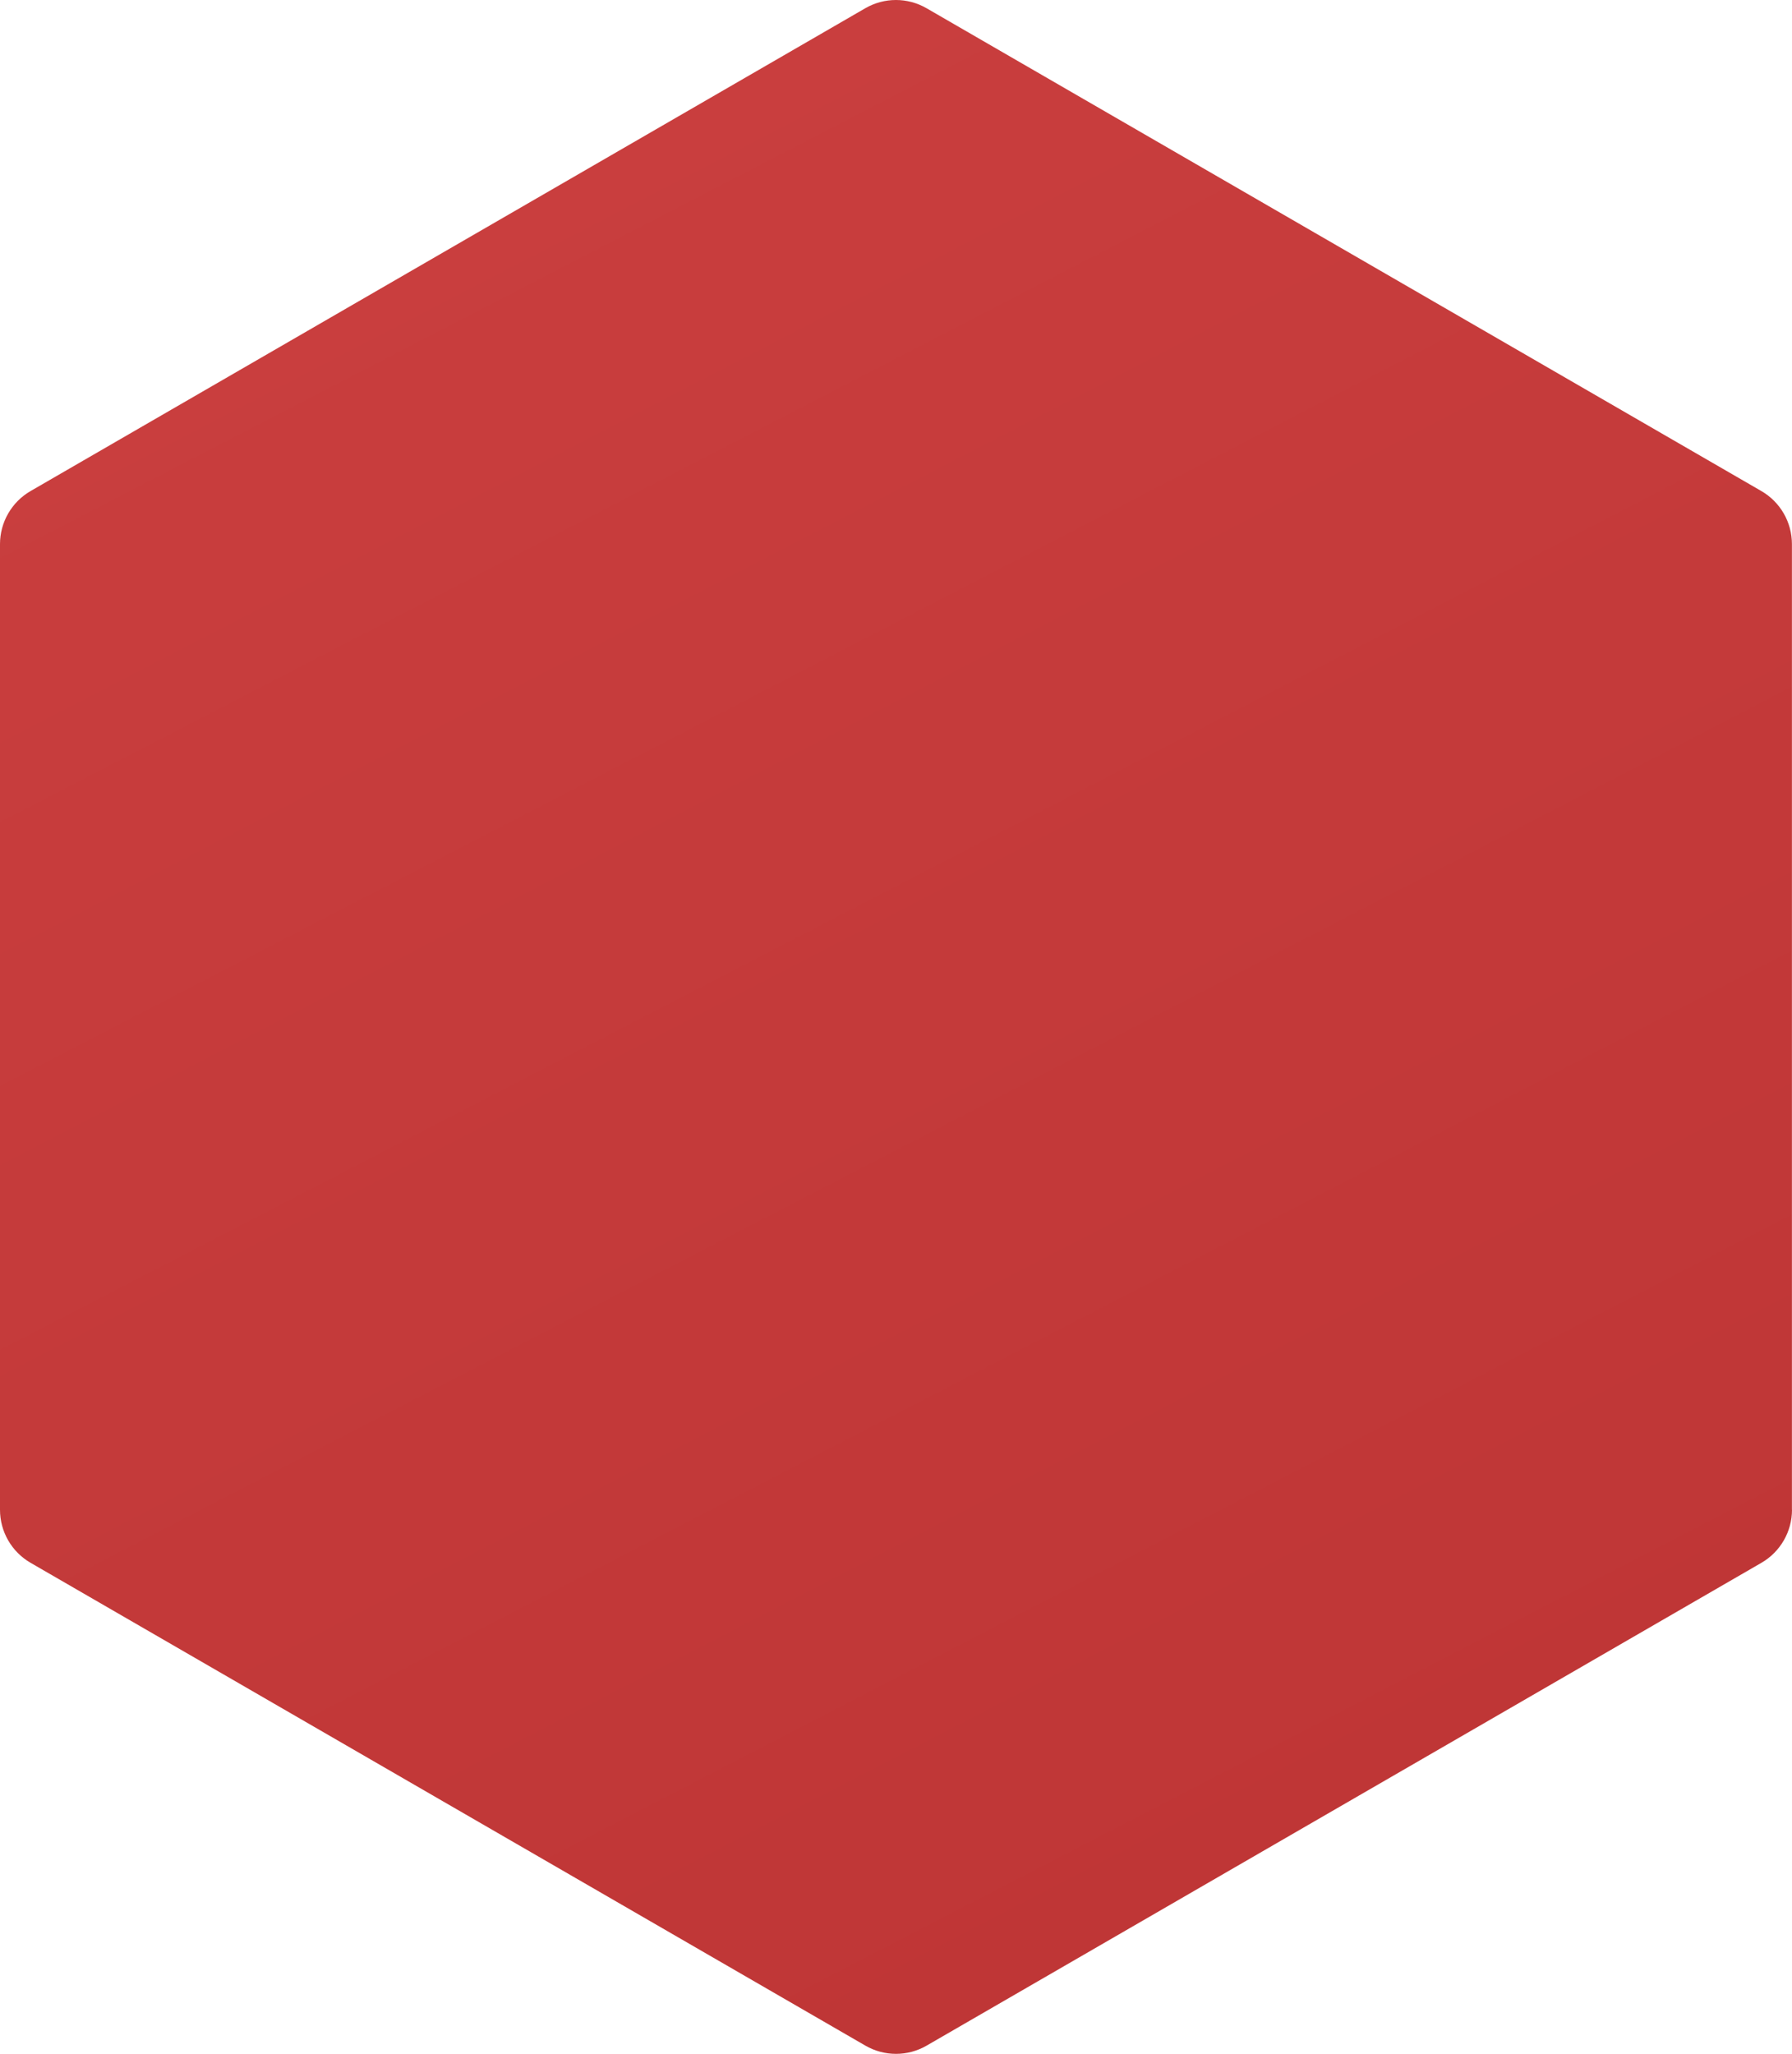 <?xml version="1.0" encoding="UTF-8"?> <svg xmlns="http://www.w3.org/2000/svg" width="233" height="267" viewBox="0 0 233 267" fill="none"> <path d="M232.991 196.266V70.734C232.991 67.884 231.477 65.26 229.012 63.835L120.47 1.069C118.005 -0.356 114.977 -0.356 112.512 1.069L3.979 63.835C1.514 65.26 0 67.893 0 70.734V196.266C0 199.116 1.514 201.74 3.979 203.165L112.521 265.931C114.986 267.356 118.014 267.356 120.479 265.931L229.021 203.165C231.486 201.74 233 199.107 233 196.266H232.991Z" fill="url(#paint0_linear_56_137)"></path> <defs> <linearGradient id="paint0_linear_56_137" x1="53" y1="28" x2="165" y2="244.5" gradientUnits="userSpaceOnUse"> <stop stop-color="#C93E3E"></stop> <stop offset="1" stop-color="#BF3636"></stop> </linearGradient> </defs> </svg> 